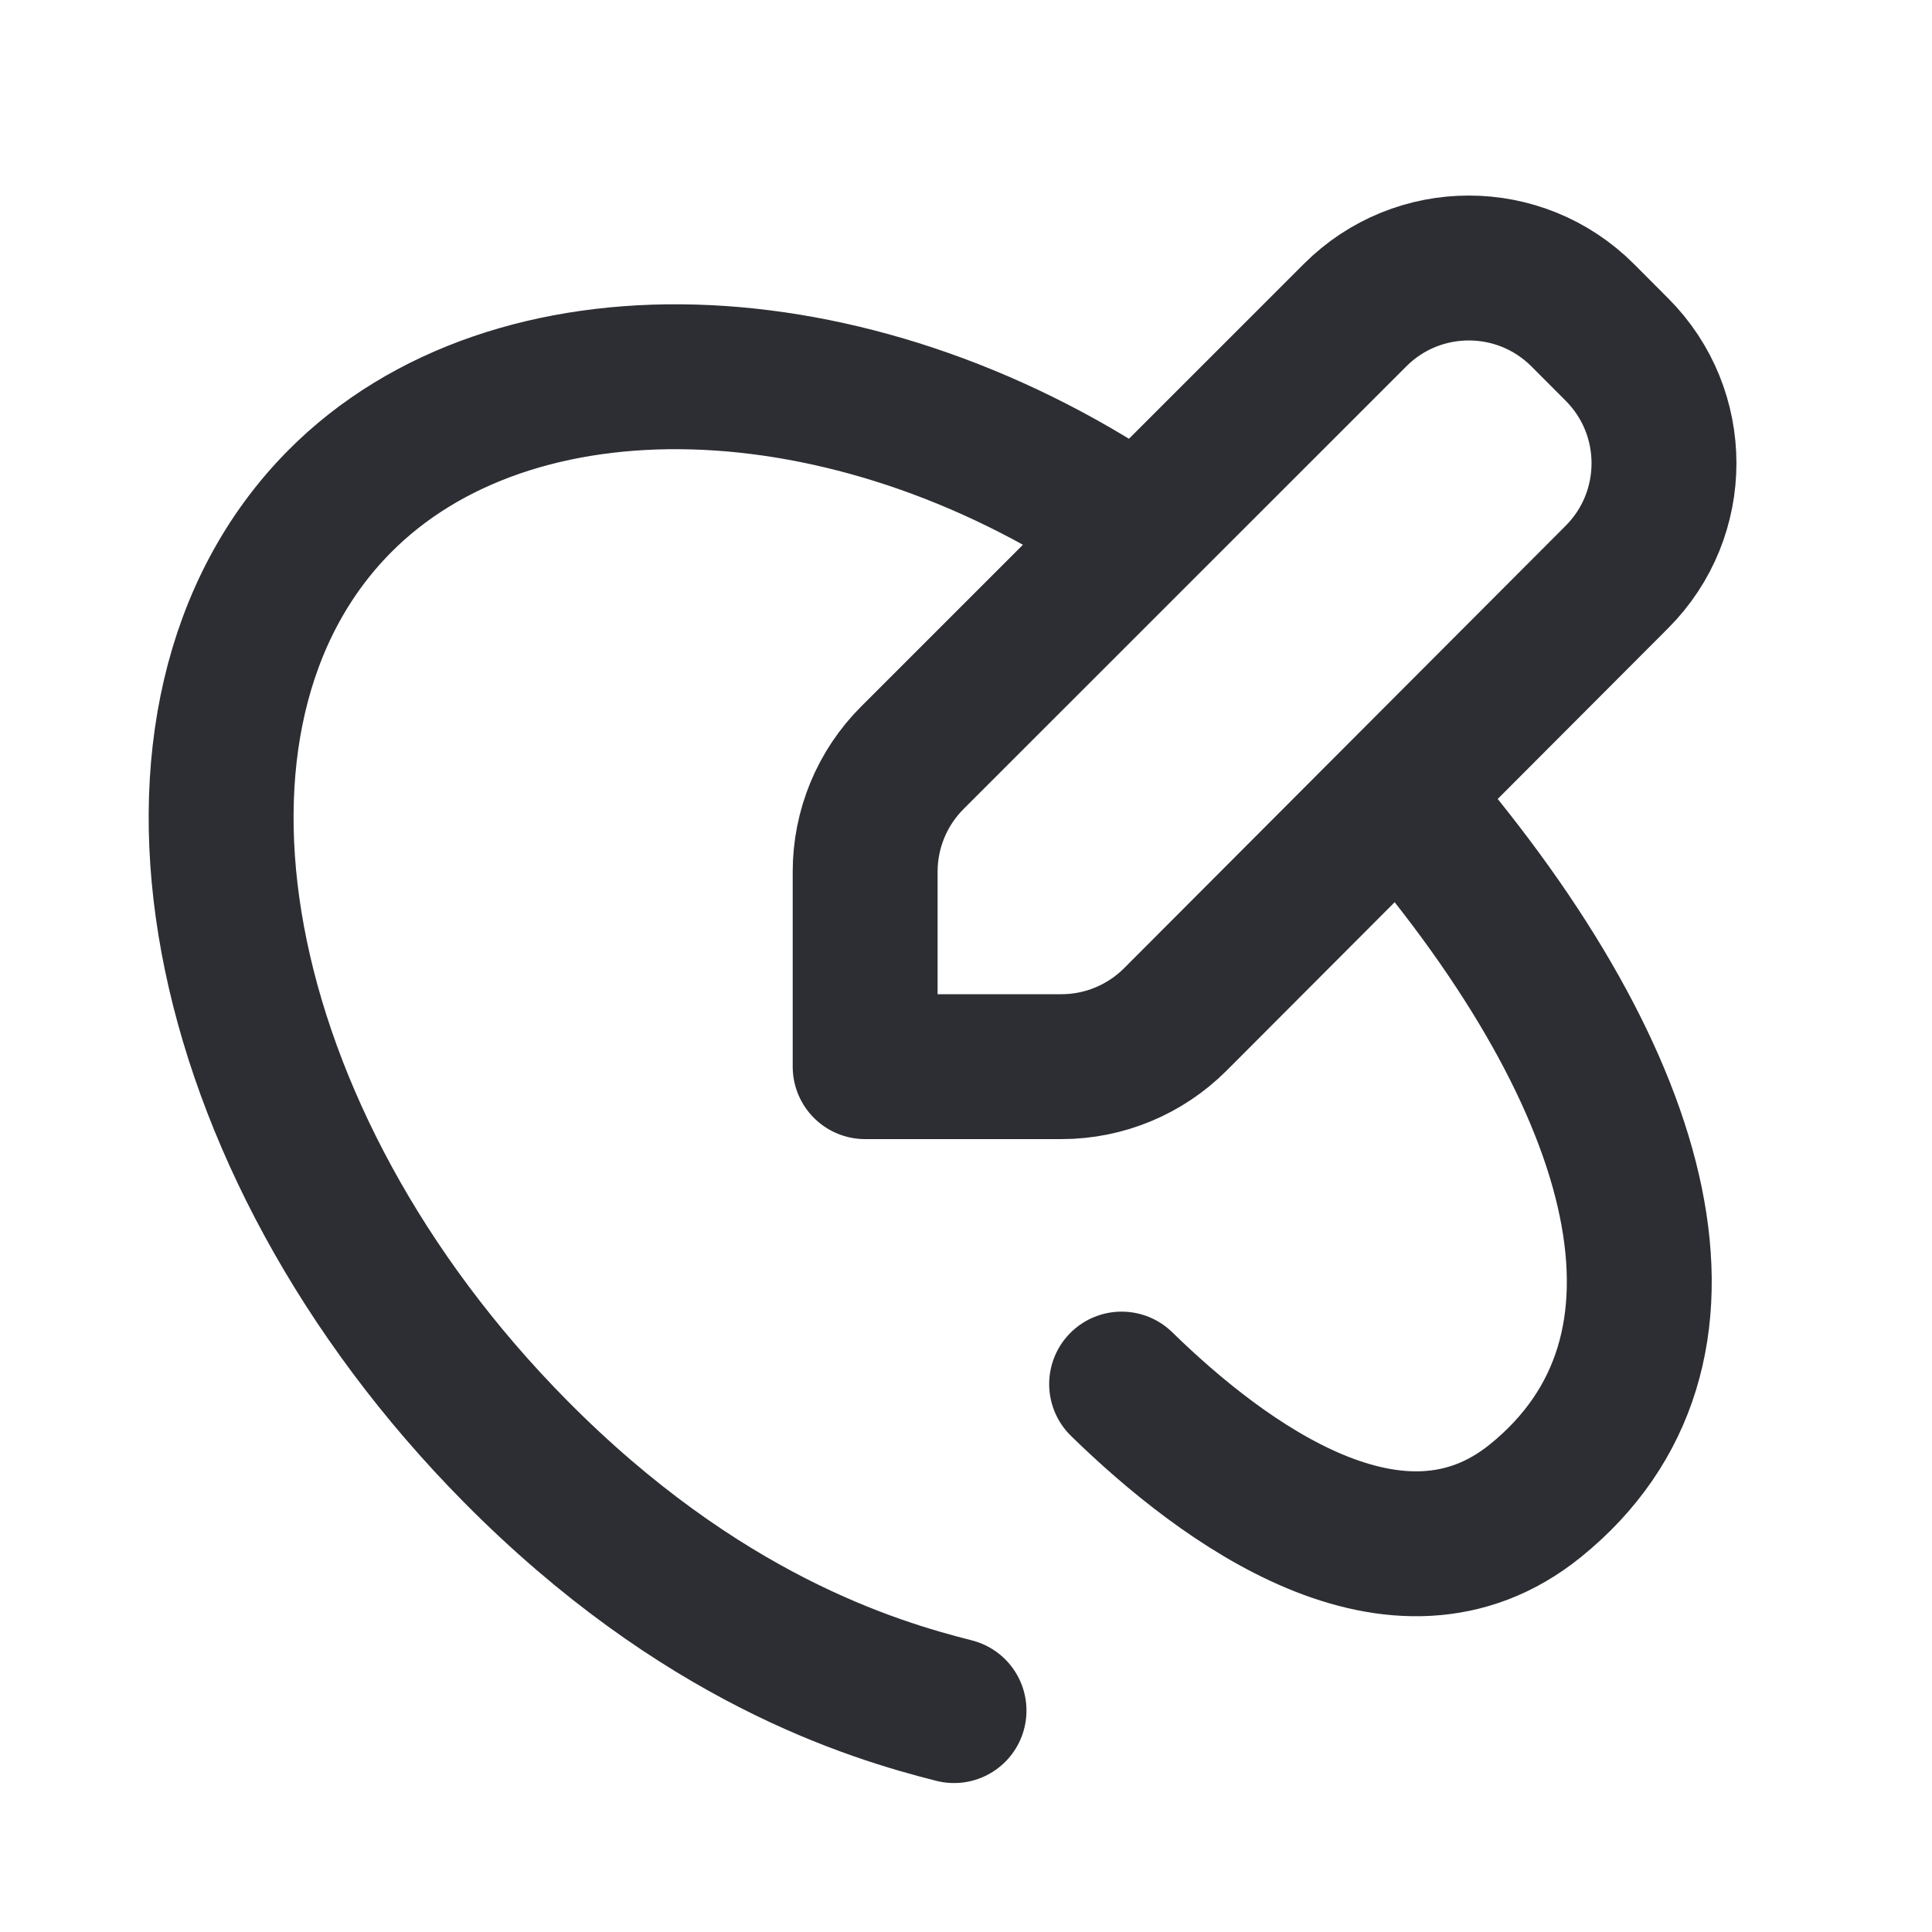 <svg width="20" height="20" viewBox="0 0 20 20" fill="none" xmlns="http://www.w3.org/2000/svg">
<path d="M9.876 17.708C9.017 17.491 7.243 16.952 5.336 15.024C2.146 11.8 1.33 7.4 3.512 5.194C5.305 3.382 8.789 3.488 11.664 5.417M14.581 8.333C17.062 11.227 17.797 13.997 15.894 15.536C14.468 16.689 12.664 15.356 11.611 14.328M10.988 11.042H8.956V9.024C8.956 8.582 9.131 8.158 9.444 7.845L14.027 3.263C14.678 2.611 15.733 2.612 16.384 3.263L16.738 3.618C17.388 4.268 17.388 5.322 16.738 5.973L12.167 10.553C11.854 10.866 11.43 11.042 10.988 11.042Z" stroke="#2D2E33" stroke-width="1.5" stroke-linecap="round" stroke-linejoin="round"/>
</svg>
